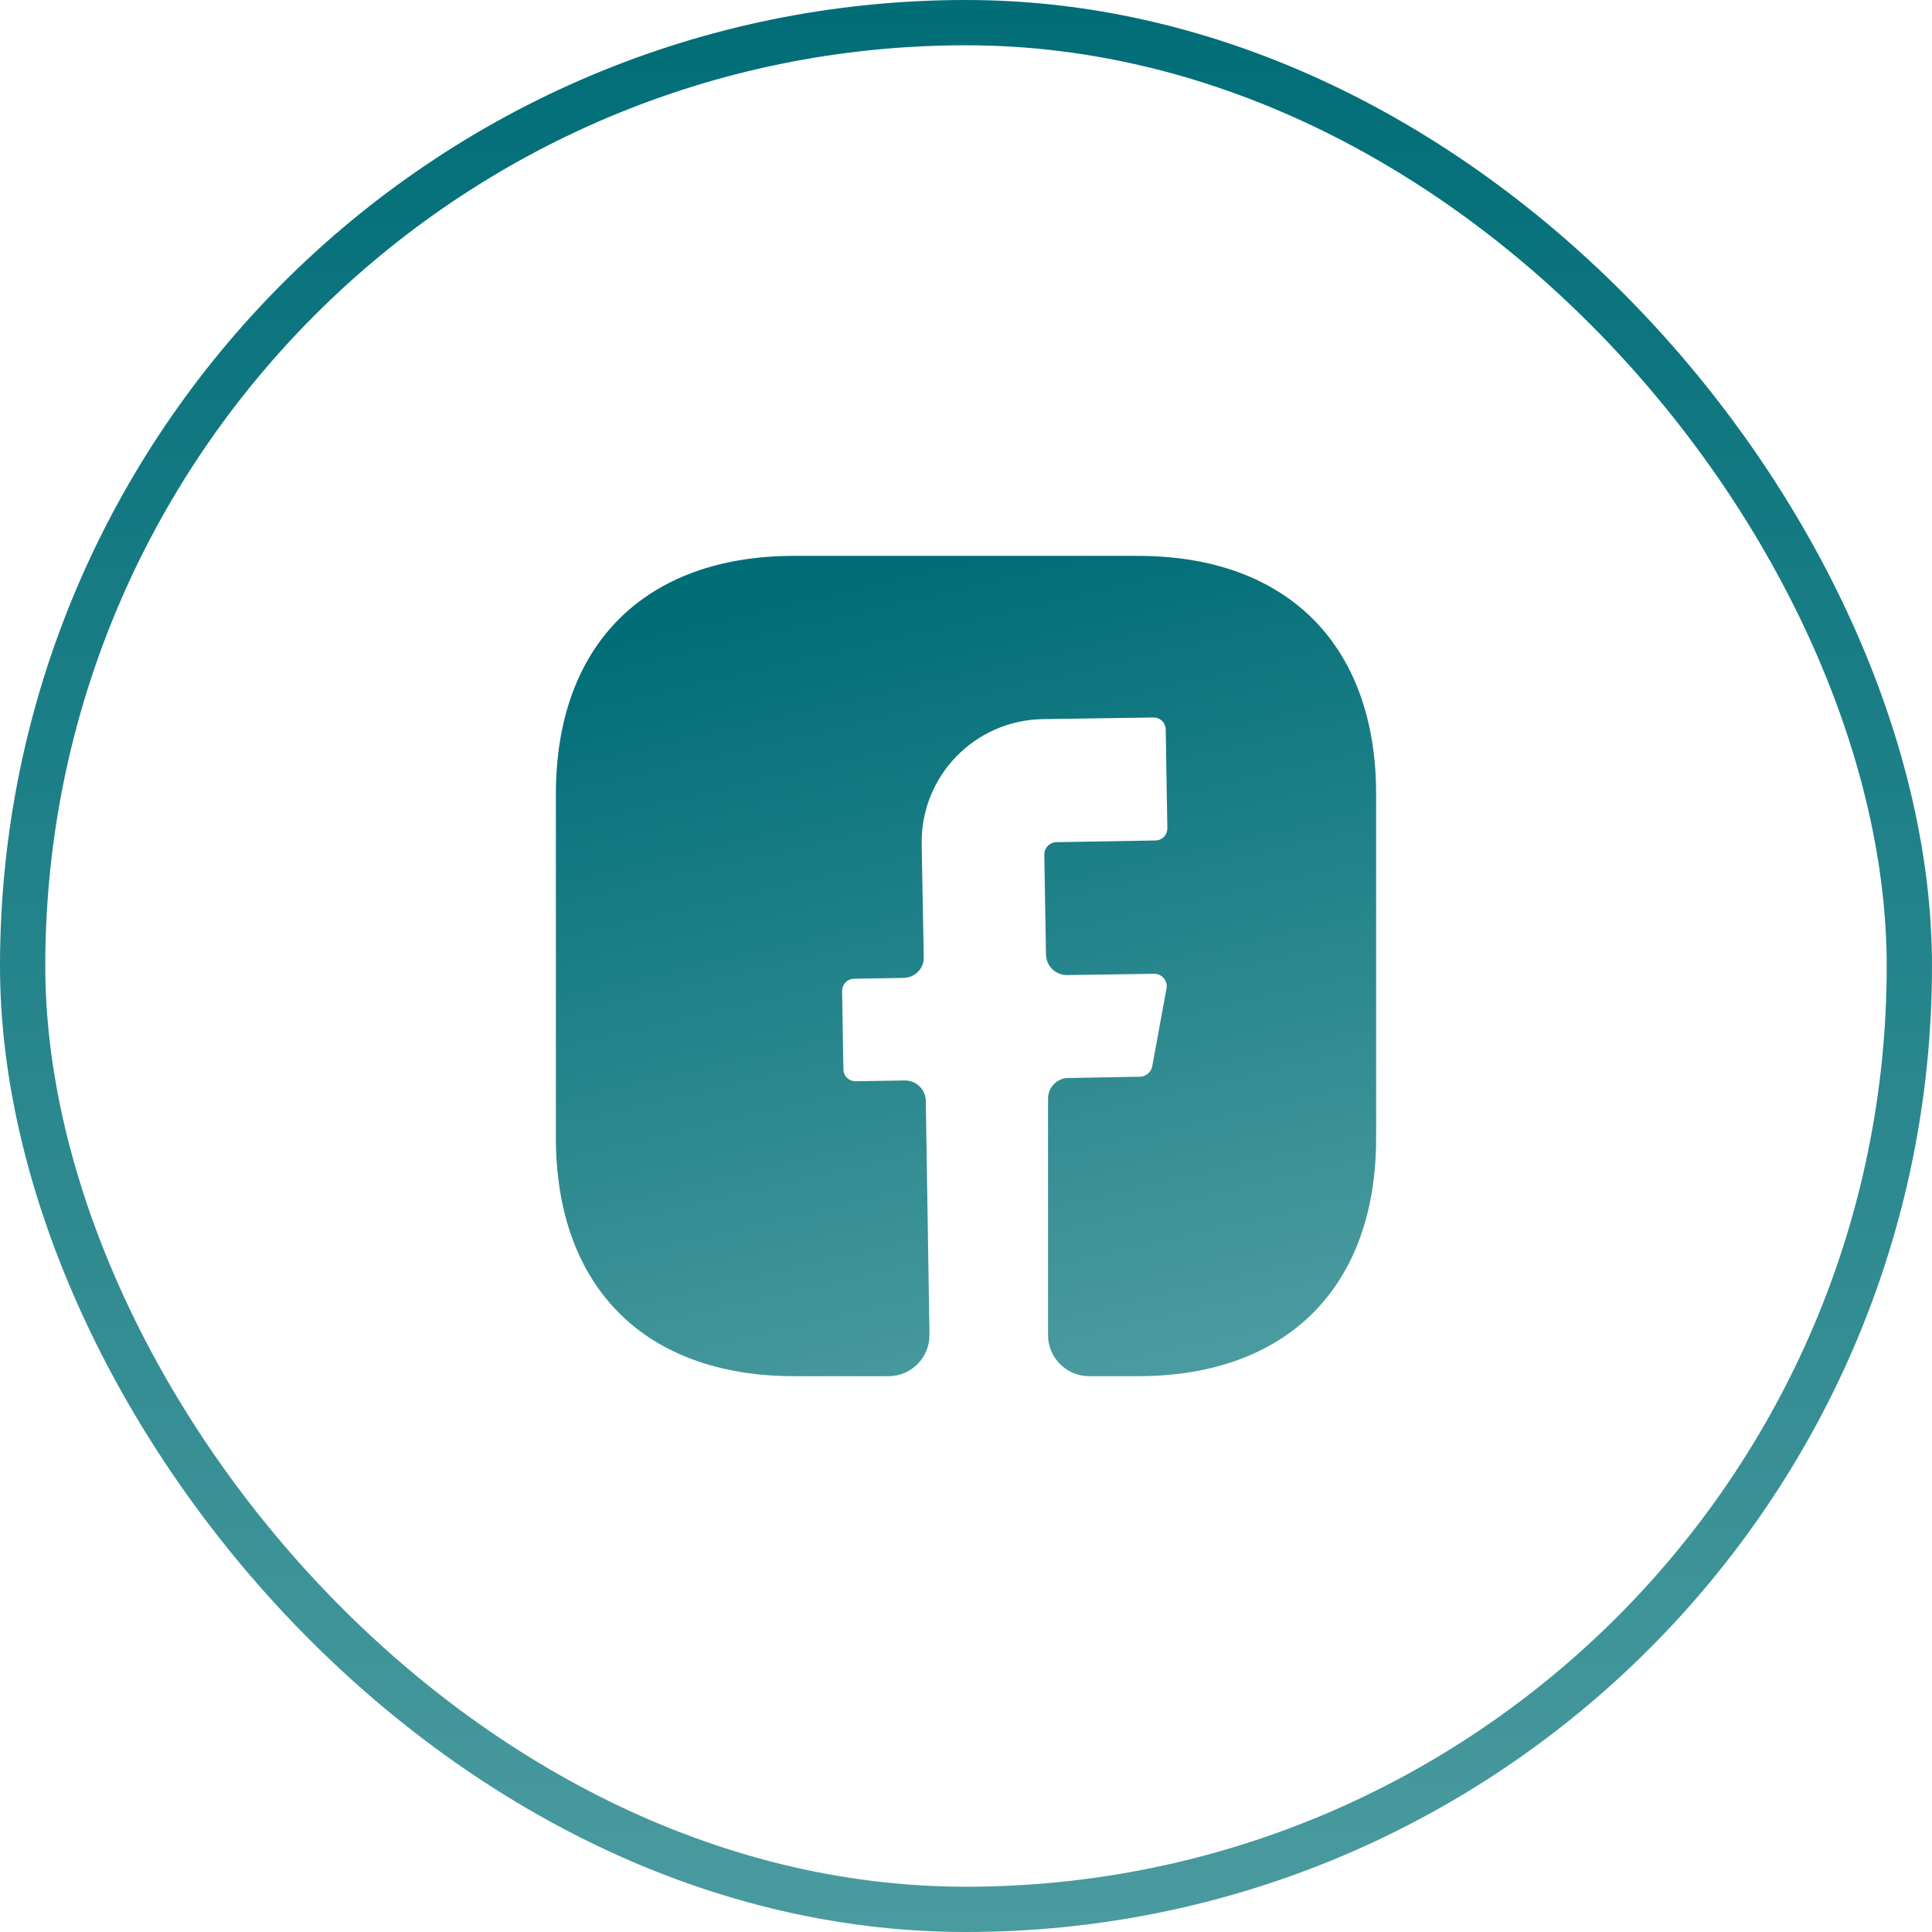 <svg width="32" height="32" viewBox="0 0 32 32" fill="none" xmlns="http://www.w3.org/2000/svg">
<rect x="0.375" y="0.375" width="31.25" height="31.25" rx="15.625" stroke="url(#paint0_linear_887_12896)" stroke-width="0.75"/>
<path d="M22.793 18.847C22.793 21.319 21.319 22.794 18.846 22.794H18.038C17.664 22.794 17.359 22.488 17.359 22.114V18.195C17.359 18.011 17.508 17.855 17.692 17.855L18.887 17.834C18.982 17.828 19.064 17.76 19.084 17.665L19.322 16.367C19.342 16.245 19.247 16.129 19.118 16.129L17.671 16.15C17.481 16.15 17.331 16 17.325 15.817L17.297 14.152C17.297 14.044 17.386 13.949 17.501 13.949L19.132 13.921C19.247 13.921 19.335 13.833 19.335 13.718L19.308 12.087C19.308 11.972 19.22 11.884 19.105 11.884L17.27 11.911C16.143 11.931 15.246 12.855 15.266 13.983L15.3 15.851C15.307 16.041 15.158 16.191 14.967 16.197L14.152 16.211C14.037 16.211 13.948 16.299 13.948 16.415L13.969 17.705C13.969 17.821 14.057 17.909 14.173 17.909L14.988 17.896C15.178 17.896 15.328 18.045 15.334 18.229L15.395 22.101C15.402 22.481 15.097 22.794 14.716 22.794H13.154C10.681 22.794 9.207 21.319 9.207 18.84V13.154C9.207 10.681 10.681 9.207 13.154 9.207H18.846C21.319 9.207 22.793 10.681 22.793 13.154V18.847V18.847Z" fill="url(#paint1_linear_887_12896)"/>
<defs>
<linearGradient id="paint0_linear_887_12896" x1="16" y1="0" x2="16" y2="32" gradientUnits="userSpaceOnUse">
<stop stop-color="#006D77"/>
<stop offset="1" stop-color="#4A9B9F"/>
</linearGradient>
<linearGradient id="paint1_linear_887_12896" x1="16" y1="9.207" x2="19.099" y2="22.57" gradientUnits="userSpaceOnUse">
<stop stop-color="#006D77"/>
<stop offset="1" stop-color="#4A9B9F"/>
</linearGradient>
</defs>
</svg>

